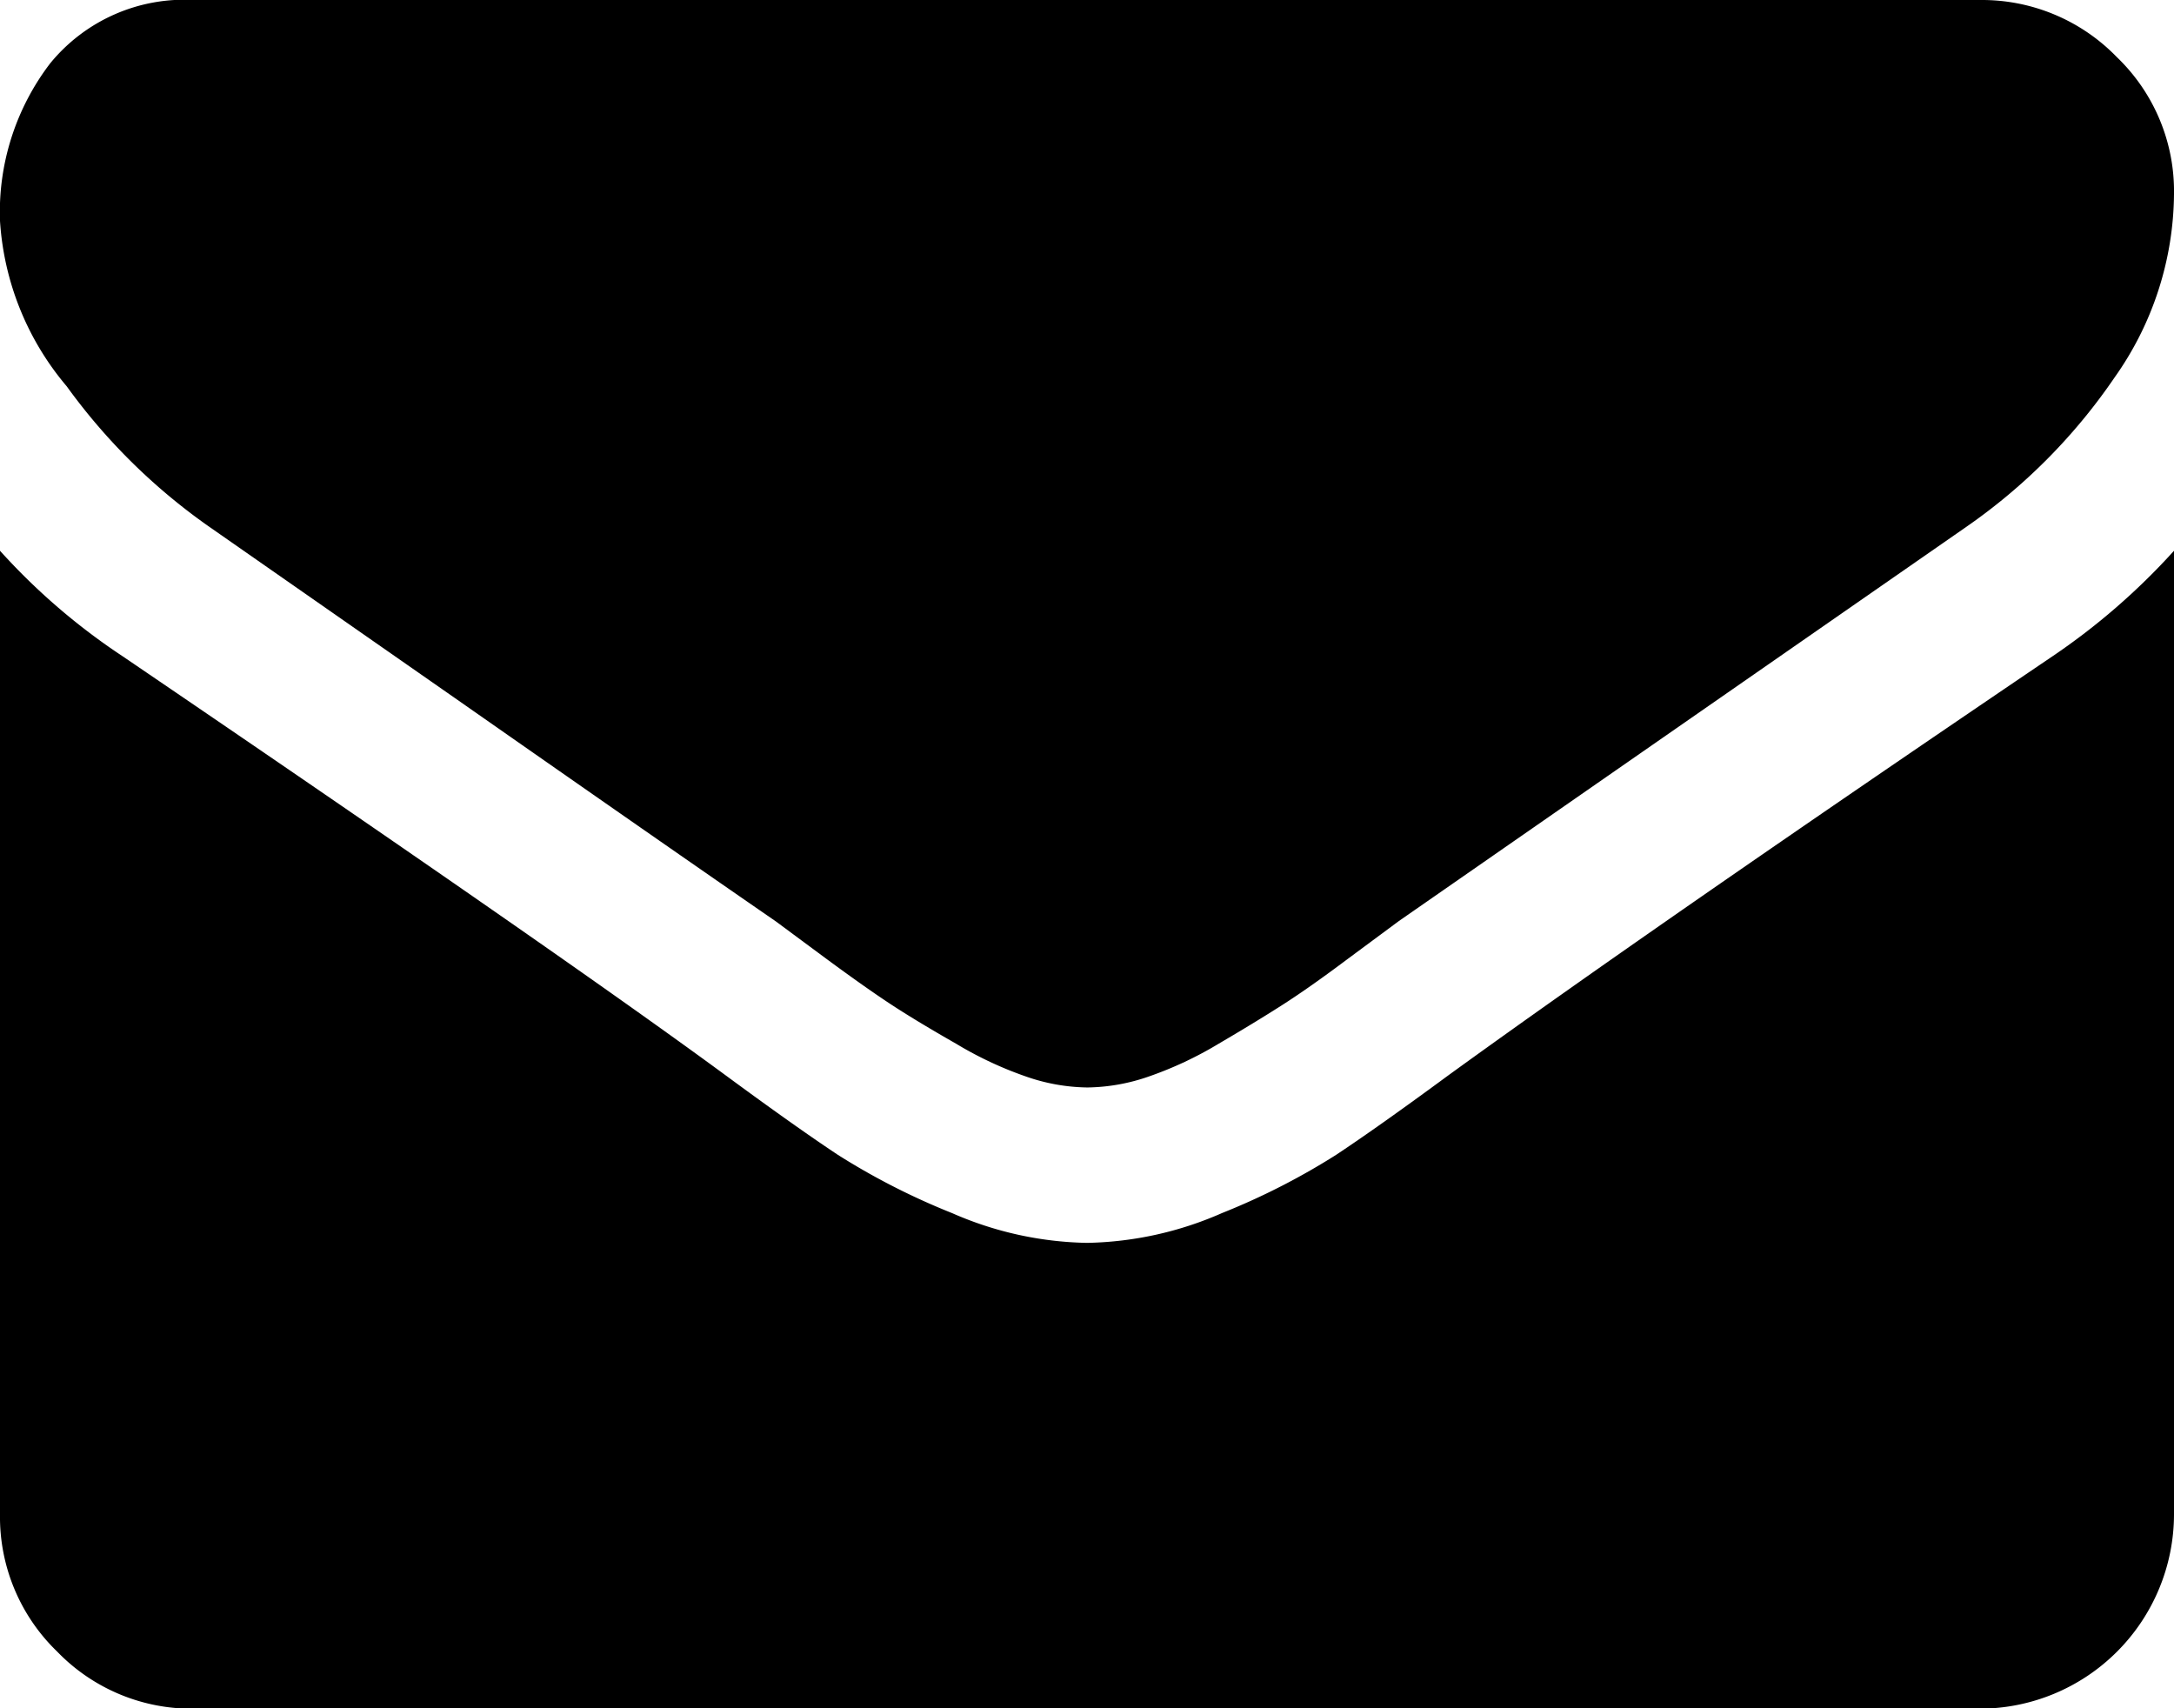 <svg xmlns="http://www.w3.org/2000/svg" viewBox="0 0 57.08 44.85"><title>Asset 3</title><g id="Layer_2" data-name="Layer 2"><g id="Layer_1-2" data-name="Layer 1"><path d="M57.08,5.1a8.43,8.43,0,0,1-1.56,4.81,15.15,15.15,0,0,1-3.89,3.92L36.73,24.18l-1.35,1q-1,.75-1.72,1.21T32,27.4a9.68,9.68,0,0,1-1.83.86,5.06,5.06,0,0,1-1.59.29h-.06a5.05,5.05,0,0,1-1.59-.29,9.68,9.68,0,0,1-1.83-.86q-1-.57-1.66-1t-1.72-1.21l-1.35-1q-2.9-2-8.35-5.81L5.48,13.82a15.79,15.79,0,0,1-3.73-3.68A7.44,7.44,0,0,1,0,5.8,6.43,6.43,0,0,1,1.32,1.66,4.55,4.55,0,0,1,5.1,0H52a4.93,4.93,0,0,1,3.58,1.5A4.88,4.88,0,0,1,57.08,5.1Zm0,9.37V39.76a5.11,5.11,0,0,1-5.1,5.1H5.1a4.91,4.91,0,0,1-3.6-1.5A4.91,4.91,0,0,1,0,39.76V14.46a16.84,16.84,0,0,0,3.22,2.77q11.53,7.84,15.83,11,1.82,1.34,2.95,2.09a18.22,18.22,0,0,0,3,1.53,9.18,9.18,0,0,0,3.51.78h.06a9.18,9.18,0,0,0,3.51-.78,18.22,18.22,0,0,0,3-1.53q1.13-.75,2.95-2.09,5.41-3.92,15.86-11A17.54,17.54,0,0,0,57.08,14.46Z"/></g></g></svg>
